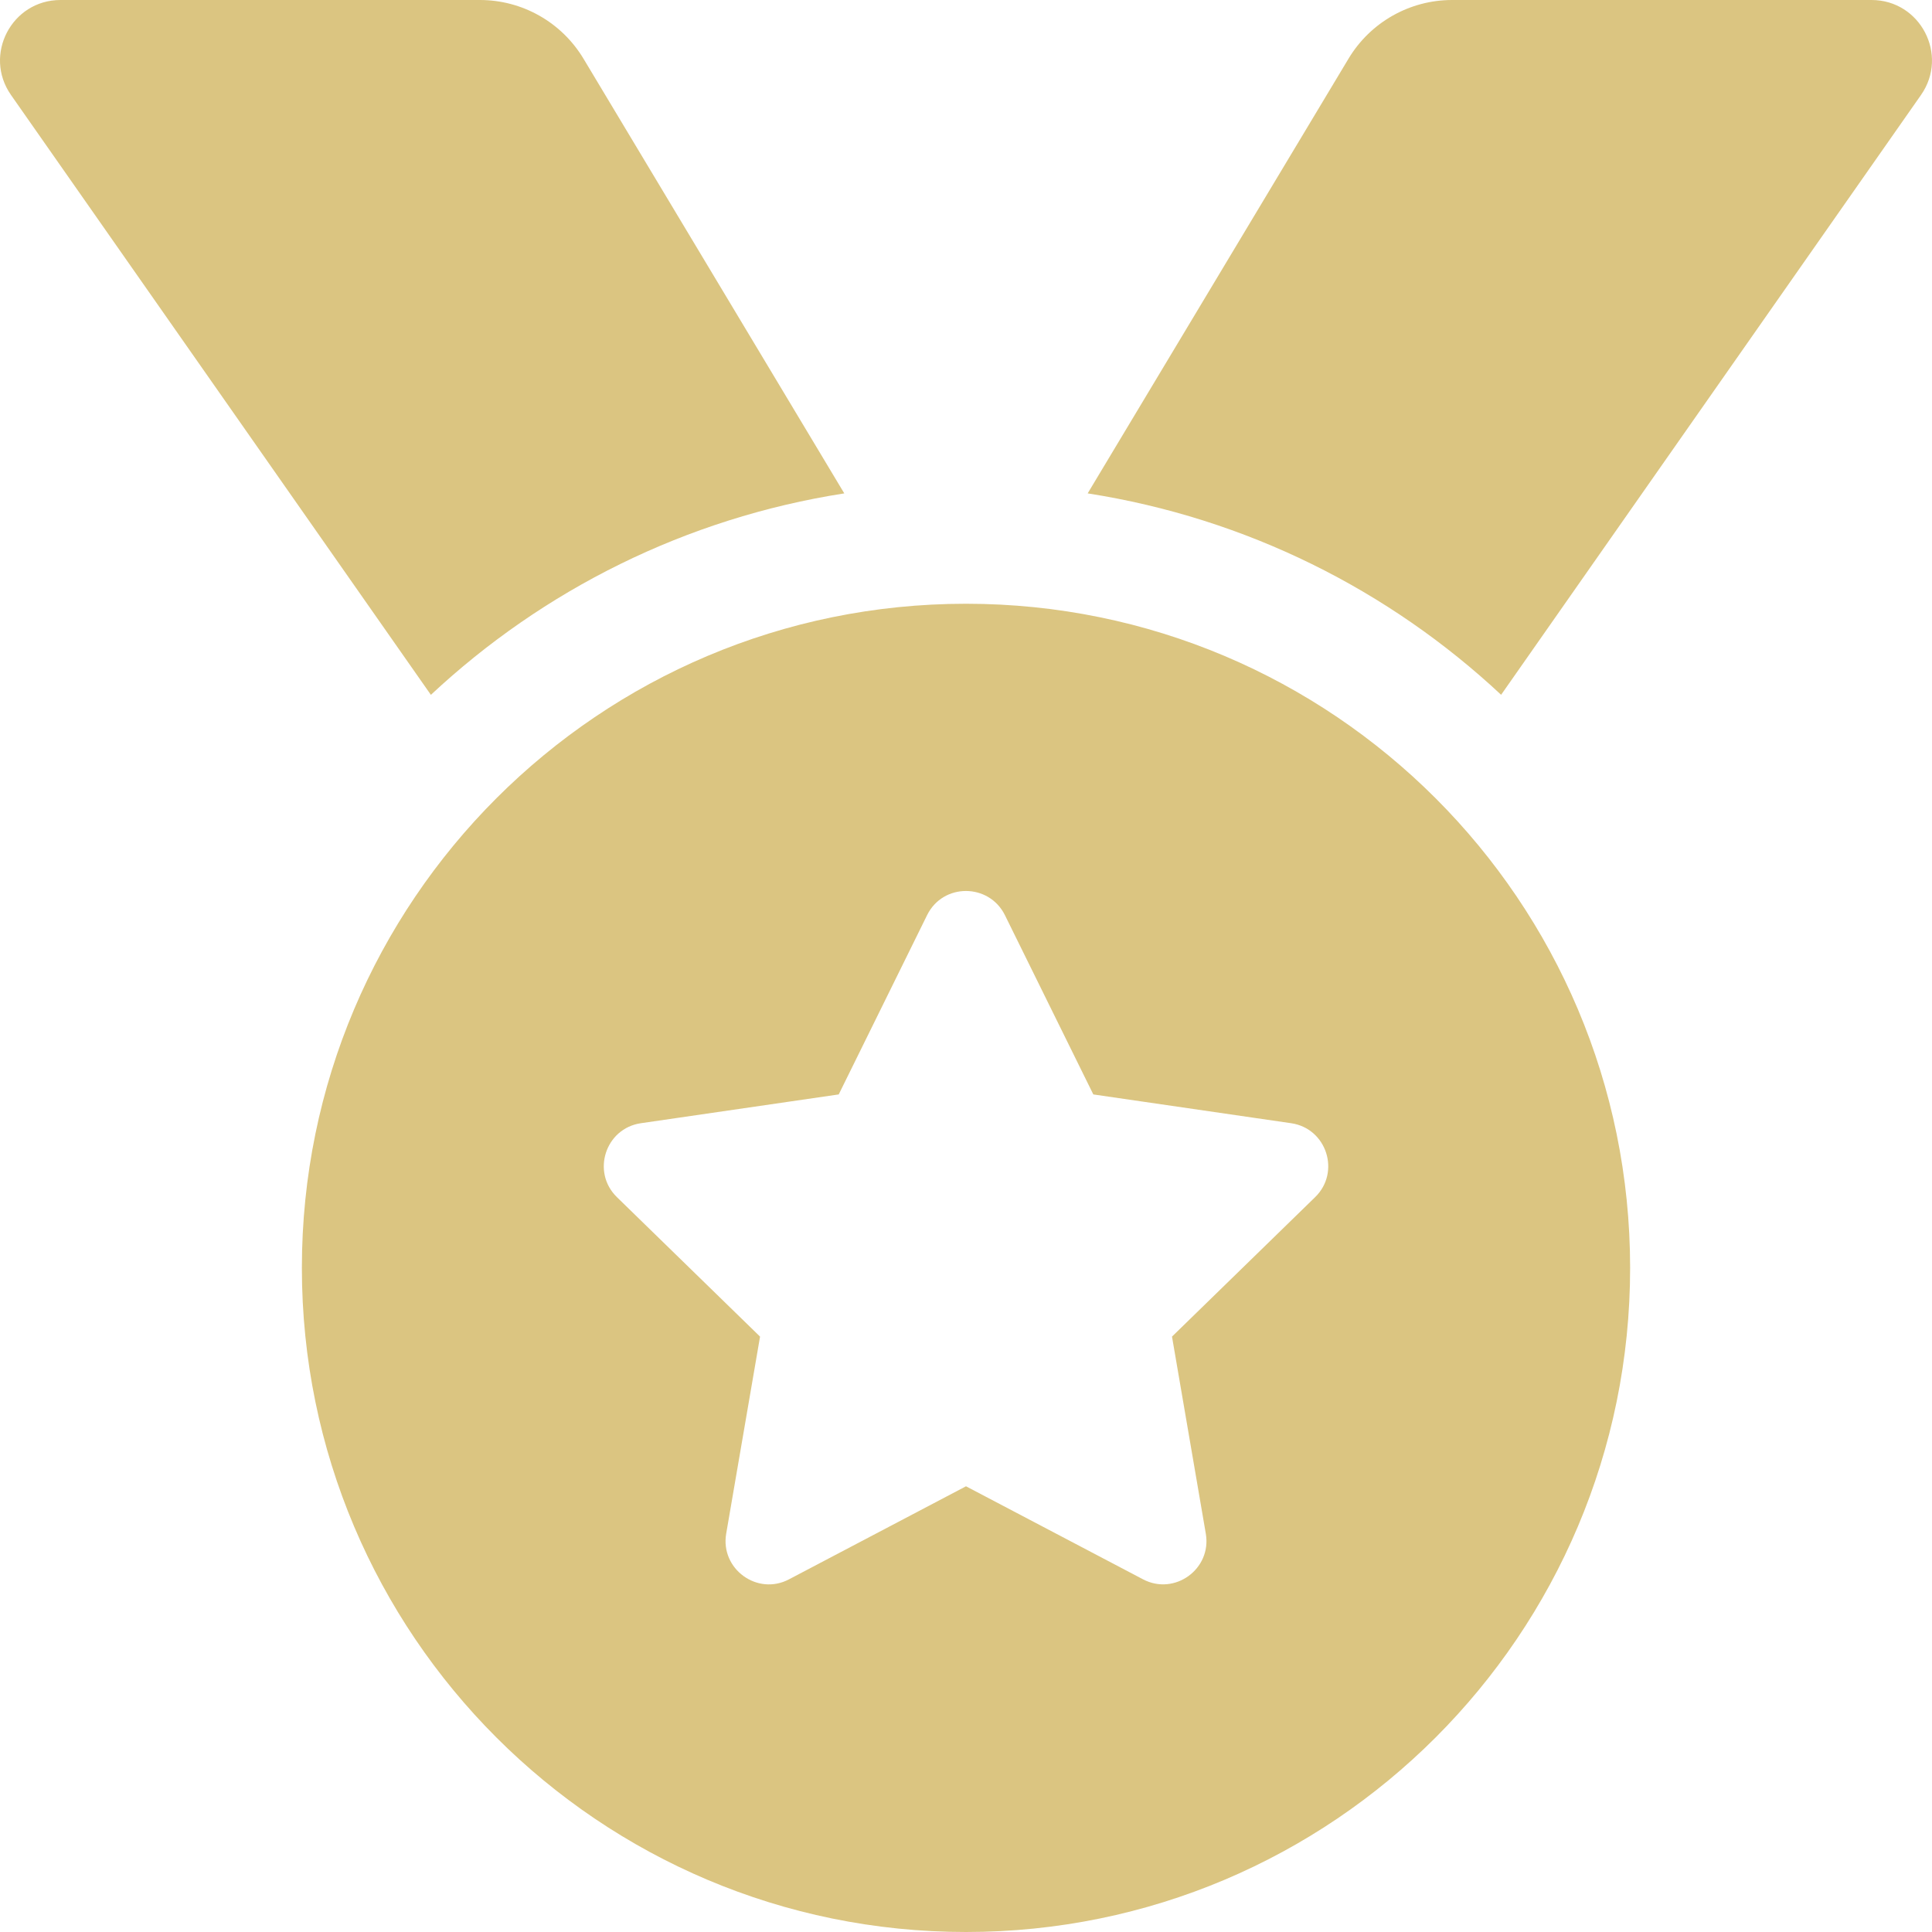 <?xml version="1.0" encoding="UTF-8"?> <svg xmlns="http://www.w3.org/2000/svg" width="40" height="40" viewBox="0 0 40 40" fill="none"> <path d="M17.48 10.215L12.08 1.214C11.857 0.844 11.543 0.537 11.168 0.325C10.792 0.112 10.368 5.30097e-06 9.936 0H1.252C0.241 0 -0.352 1.138 0.228 1.967L8.921 14.386C11.243 12.216 14.196 10.727 17.48 10.215ZM38.748 0H30.064C29.186 0 28.372 0.461 27.92 1.214L22.519 10.215C25.804 10.727 28.757 12.216 31.079 14.385L39.772 1.967C40.351 1.138 39.759 0 38.748 0ZM20 12.5C12.406 12.5 6.25 18.656 6.25 26.25C6.25 33.844 12.406 40 20 40C27.594 40 33.75 33.844 33.75 26.25C33.75 18.656 27.594 12.5 20 12.5ZM27.228 24.786L24.265 27.673L24.965 31.753C25.09 32.484 24.32 33.043 23.665 32.698L20 30.772L16.336 32.698C15.68 33.045 14.91 32.483 15.035 31.753L15.736 27.673L12.773 24.786C12.24 24.267 12.534 23.362 13.269 23.255L17.365 22.659L19.195 18.946C19.36 18.612 19.679 18.447 19.998 18.447C20.319 18.447 20.64 18.614 20.805 18.946L22.636 22.659L26.732 23.255C27.466 23.362 27.761 24.267 27.228 24.786Z" fill="#DBC581"></path> </svg> 
